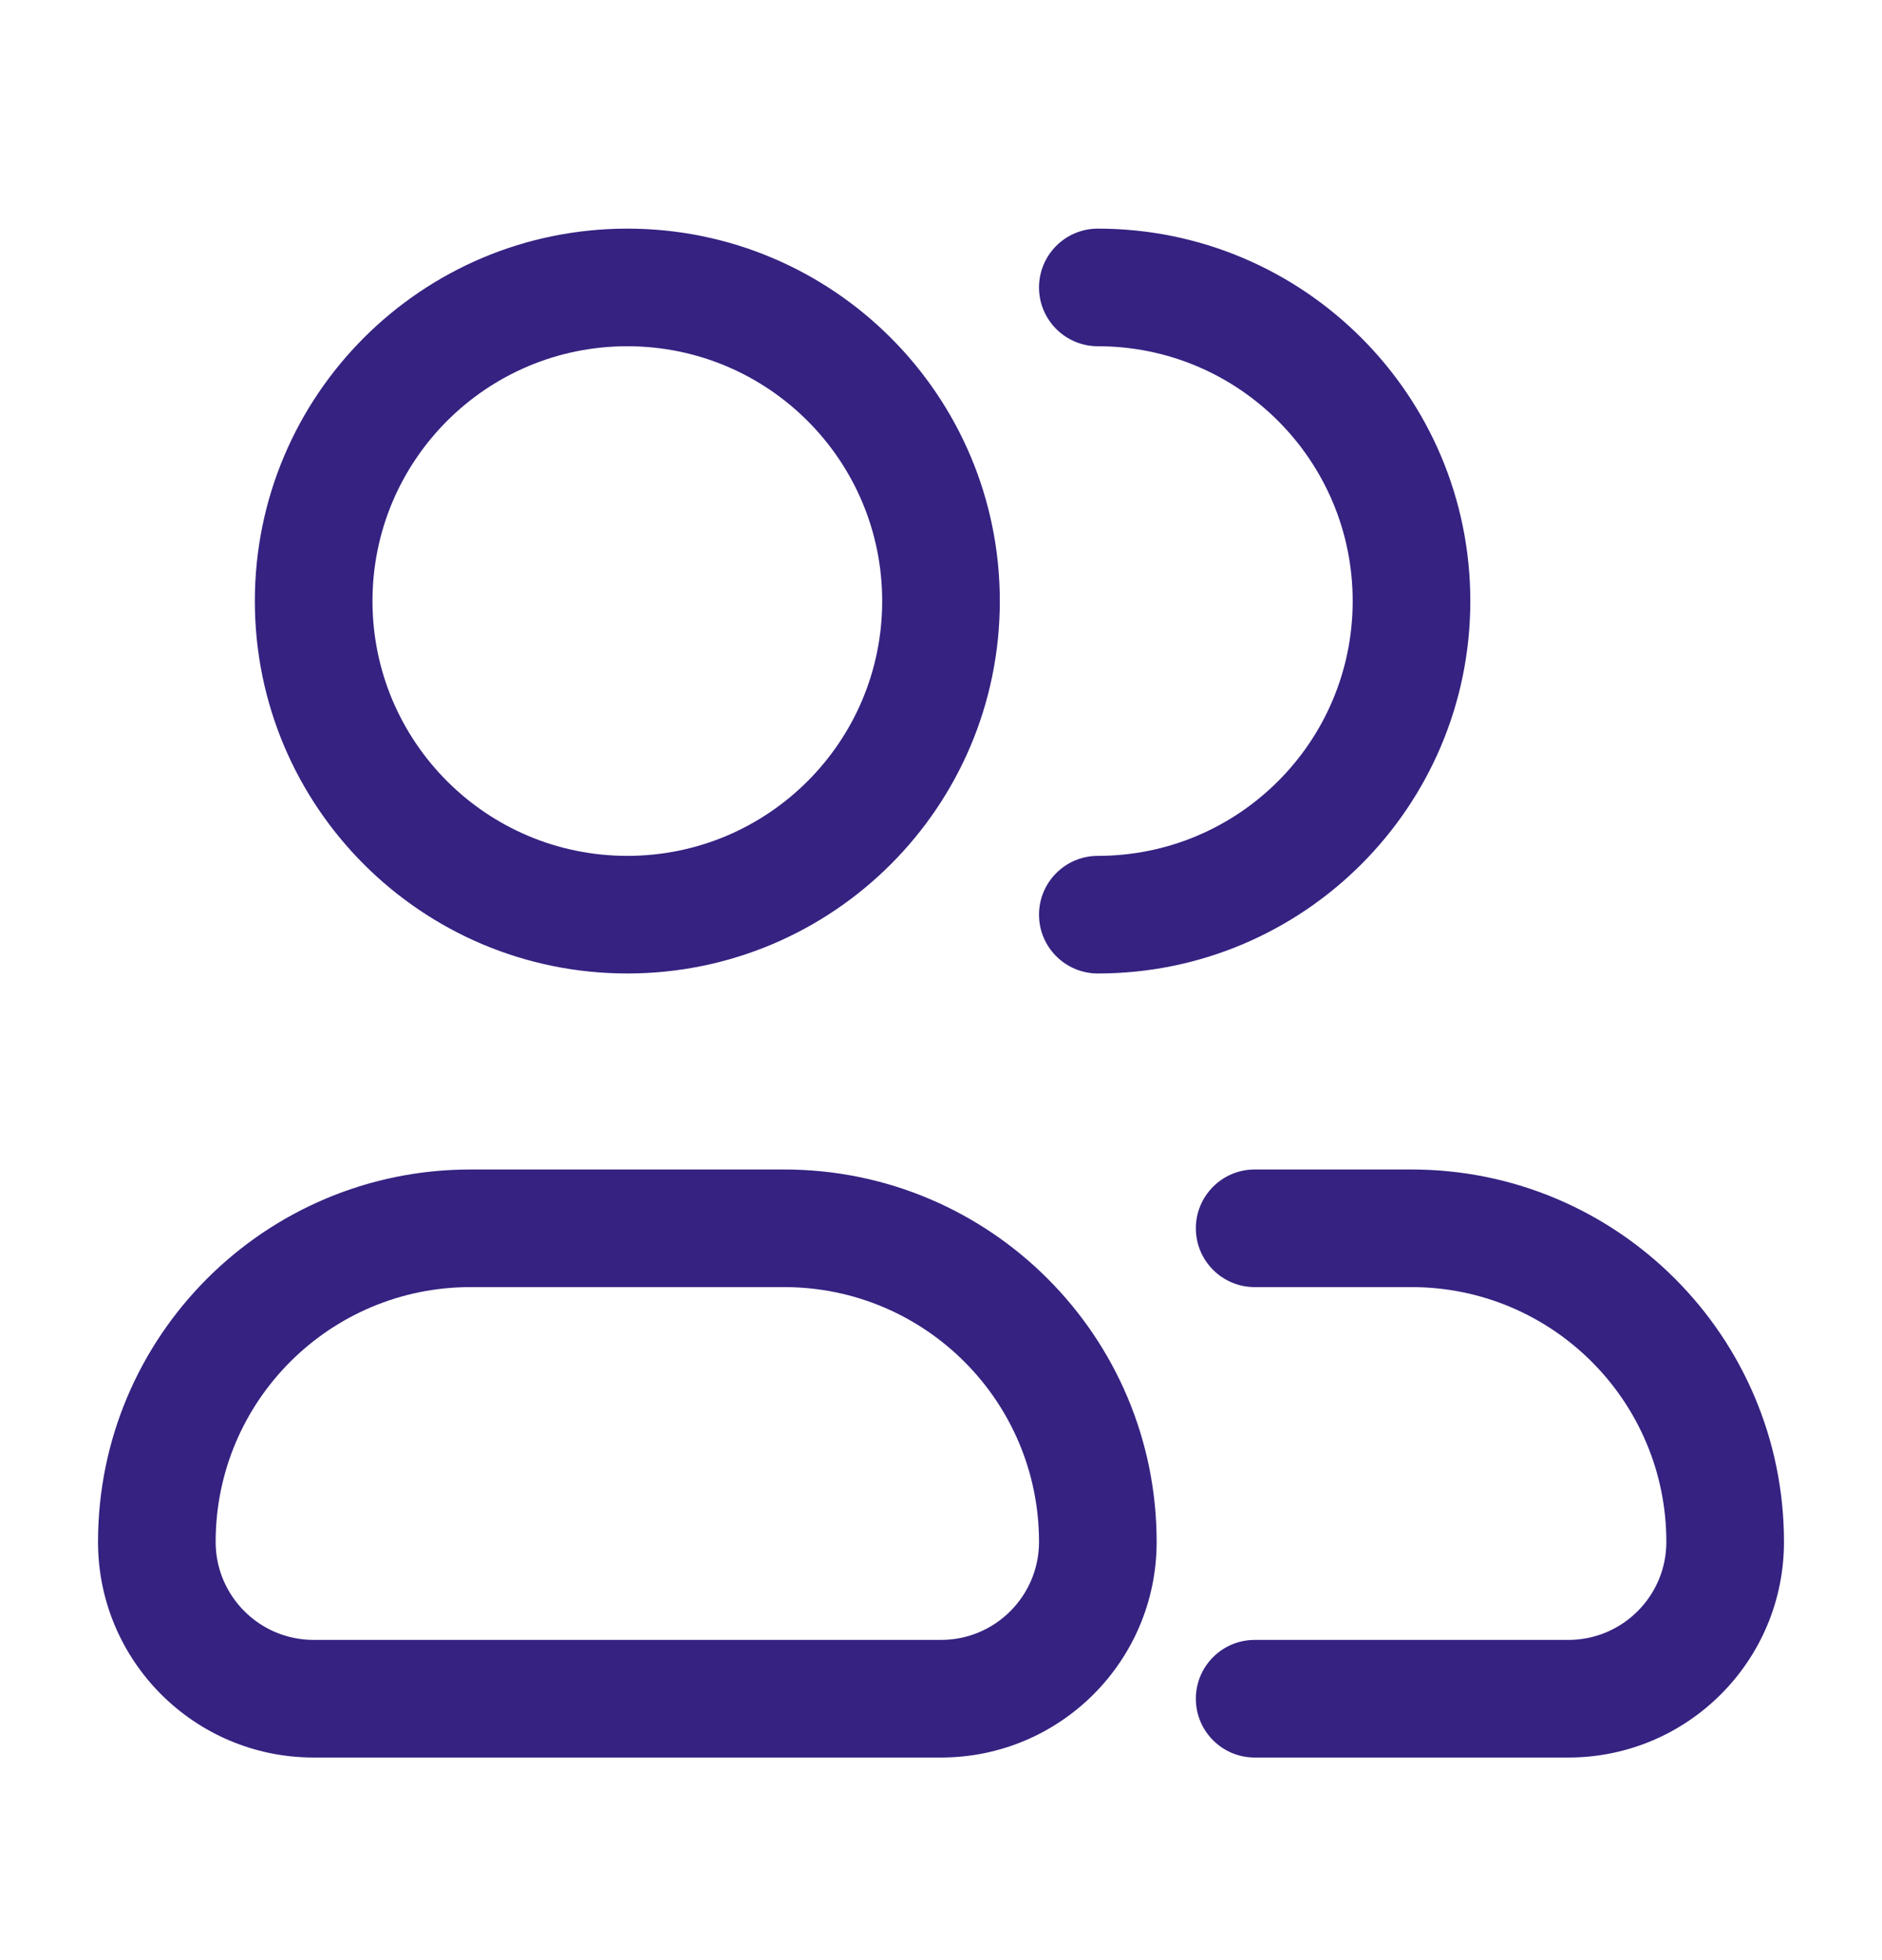 <svg width="24" height="25" viewBox="0 0 24 25" fill="none" xmlns="http://www.w3.org/2000/svg">
<path fill-rule="evenodd" clip-rule="evenodd" d="M4.75 7.666C4.75 5.871 6.205 4.416 8 4.416C9.795 4.416 11.25 5.871 11.25 7.666C11.25 9.461 9.795 10.916 8 10.916C6.205 10.916 4.75 9.461 4.75 7.666ZM8 2.916C5.377 2.916 3.25 5.043 3.25 7.666C3.25 10.289 5.377 12.416 8 12.416C10.623 12.416 12.75 10.289 12.75 7.666C12.75 5.043 10.623 2.916 8 2.916ZM14 2.916C13.586 2.916 13.25 3.252 13.25 3.666C13.25 4.08 13.586 4.416 14 4.416C15.795 4.416 17.25 5.871 17.25 7.666C17.25 9.461 15.795 10.916 14 10.916C13.586 10.916 13.25 11.252 13.25 11.666C13.25 12.08 13.586 12.416 14 12.416C16.623 12.416 18.75 10.289 18.75 7.666C18.75 5.043 16.623 2.916 14 2.916ZM6 16.416C4.205 16.416 2.75 17.871 2.75 19.666C2.75 20.356 3.31 20.916 4 20.916H12C12.69 20.916 13.25 20.356 13.25 19.666C13.25 17.871 11.795 16.416 10 16.416H6ZM1.25 19.666C1.25 17.043 3.377 14.916 6 14.916H10C12.623 14.916 14.75 17.043 14.75 19.666C14.75 21.185 13.519 22.416 12 22.416H4C2.481 22.416 1.25 21.185 1.25 19.666ZM16 14.916C15.586 14.916 15.25 15.252 15.25 15.666C15.25 16.08 15.586 16.416 16 16.416H18C19.795 16.416 21.25 17.871 21.25 19.666C21.25 20.356 20.69 20.916 20 20.916H16C15.586 20.916 15.25 21.252 15.25 21.666C15.25 22.08 15.586 22.416 16 22.416H20C21.519 22.416 22.75 21.185 22.75 19.666C22.75 17.043 20.623 14.916 18 14.916H16Z" fill="#352281"/>
</svg>
